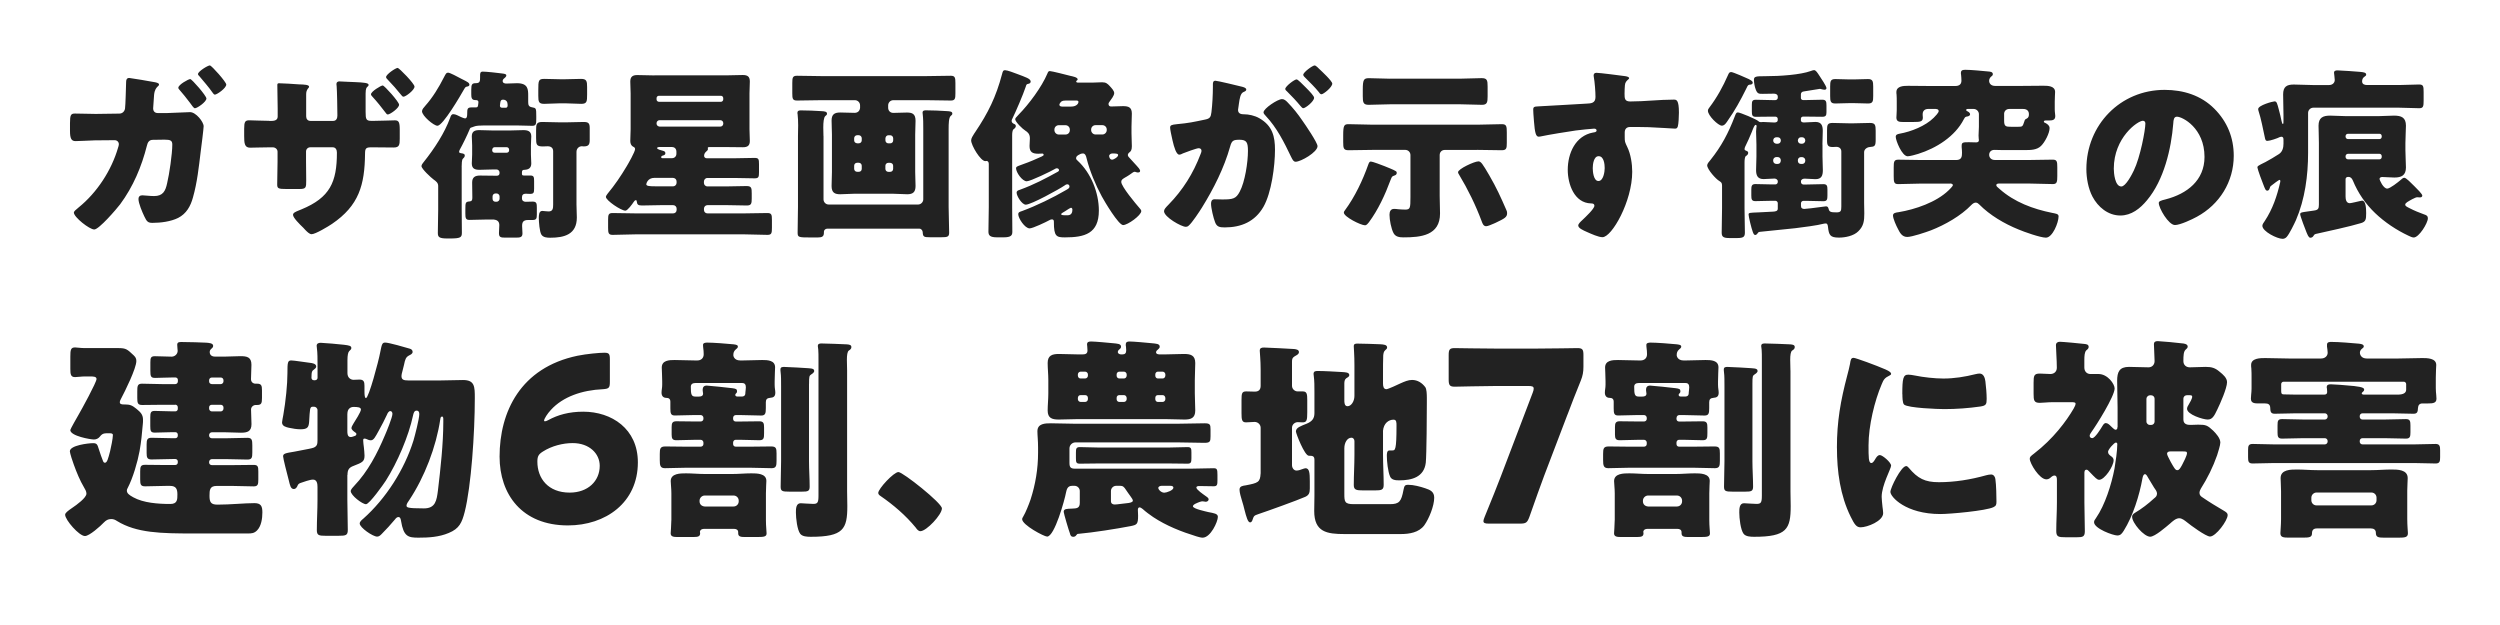 <?xml version="1.0" encoding="UTF-8"?><svg id="_レイヤー_1" xmlns="http://www.w3.org/2000/svg" viewBox="0 0 566.93 141.73"><defs><style>.cls-1{fill:#222;stroke-width:0px;}</style></defs><path class="cls-1" d="M39.71,91.79h-2.73c-1.56,0-3.17.05-4.73.05-1.02,0-1.12-.44-1.12-1.61v-1.46c0-1.22.05-1.76,1.07-1.76,1.61,0,3.22.1,4.78.1h2.73c.39,0,.63-.29.63-.63v-.34c0-.29-.24-.54-.54-.54h-.68c-1.41,0-2.83.1-3.95.1-.98,0-1.07-.39-1.07-1.61v-1.9c0-1.02.1-1.41,1.02-1.41,1.27,0,2.54.1,3.8.1.73,0,1.37-.59,1.37-1.32,0-.15-.1-.98-.1-1.37,0-.63.49-.63.98-.63,1.71,0,4.68.1,5.56.15.68.05,1.61.1,1.61.73,0,.34-.24.49-.49.73-.2.2-.29.39-.29.68,0,.54.34,1.02,1.22,1.02h2.19c1.17,0,2.39-.1,3.56-.1,1.46,0,2.49.2,2.49,1.95,0,1.07-.1,2.15-.1,3.27,0,.73.59,1.02.93,1.02h.44c.98,0,1.12.44,1.12,1.51v1.76c0,1.17-.15,1.56-1.12,1.56h-.29c-.54,0-1.07.44-1.07,1.02,0,1.07.1,2.19.1,3.32,0,1.66-.93,1.95-2.39,1.95-1.22,0-2.44-.1-3.66-.1h-2.93c-.34,0-.63.29-.63.63v.1c0,.39.29.63.63.63h3.27c1.61,0,3.22-.1,4.78-.1,1.02,0,1.12.49,1.12,1.71v1.61c0,1.17-.1,1.61-1.12,1.61-1.56,0-3.17-.1-4.78-.1h-3.27c-.34,0-.63.29-.63.63v.15c0,.34.29.58.63.58h4.68c1.61,0,3.17-.05,4.78-.05.98,0,1.07.39,1.07,1.51v1.8c0,1.12-.1,1.56-1.07,1.56-1.61,0-3.17-.1-4.78-.1h-3.61c-1.56,0-1.61.93-1.61,2.24,0,1.41.29,2,1.8,2,2.88,0,6.14-.34,8.39-.34,1.51,0,1.8.73,1.8,2.1s-.24,3.12-1.22,4.1c-.63.63-1.22.68-2.05.68h-12.34c-7.41,0-12.92-.1-17.36-2.83-.44-.29-.78-.44-1.32-.44-.73,0-1.17.29-1.66.78-.73.78-3.27,3.07-4.29,3.07-1.32,0-4.49-3.66-4.49-4.83,0-.39.54-.83,1.61-1.56,1.02-.68,3.22-2.29,3.22-3.22,0-.54-.29-.97-.54-1.41-.93-1.56-1.71-3.46-2.34-5.22-.2-.49-.88-2.58-.88-2.97,0-1.37,4.24-1.85,5.27-1.85.88,0,.98.34,1.27,1.27.34,1.07.68,2.05.98,2.78.1.24.2.39.44.39.49,0,.73-.93,1.17-2.63.2-.83.63-2.88.63-3.66,0-.39-.44-.39-.73-.39h-.83c-.73,0-1.07.34-1.37.73-.34.44-.83.68-1.37.68-.73,0-5.36-.78-5.36-2.15,0-.19,1.56-2.93,1.9-3.51.63-1.07,4.05-7.32,4.05-8.05,0-.59-.73-.59-1.56-.59h-1.12c-.73,0-1.71.15-2.19.15-.98,0-1.07-.63-1.07-1.9v-2.73c0-1.56.1-2.1,1.07-2.1.44,0,1.22.15,2.19.15h7.61c1.8,0,2.05.29,3.51,1.66.39.39.59.68.59,1.27,0,1.66-2.58,6.88-3.46,8.53-.15.29-.29.54-.29.83,0,.44.49.49.88.49h.24c1.27,0,1.71.24,2.68,1.02.88.73,1.46,1.27,1.46,2.44,0,.39,0,.73-.05,1.07-.19,2.15-.34,3.85-.73,6.05-.44,2.44-1.51,6.1-2.68,8.34-.1.2-.2.34-.2.63,0,.59.49.98,1.46,1.51,2.29,1.27,5.61,1.51,8.39,1.51,1.61,0,1.61-1.02,1.61-2.15,0-1.22-.29-1.95-1.66-1.95h-.93c-1.56,0-3.17.1-4.73.1-1.02,0-1.12-.44-1.12-1.61v-1.76c0-1.07.1-1.51,1.12-1.51,1.56,0,3.17.05,4.73.05h2.05c.39,0,.63-.24.63-.58v-.24c0-.29-.24-.54-.54-.54h-.63c-1.61,0-3.17.1-4.78.1-.98,0-1.12-.44-1.12-1.46v-1.95c0-1.07.15-1.51,1.12-1.51,1.61,0,3.17.1,4.78.1h.63c.29,0,.54-.24.54-.54v-.29c0-.29-.24-.54-.54-.54h-.68c-1.32,0-2.68.1-4,.1-.93,0-1.02-.39-1.02-1.51v-1.9c0-1.12.1-1.51,1.02-1.51,1.32,0,2.68.1,4,.1h.68c.29,0,.54-.24.54-.54v-.39c0-.34-.24-.59-.63-.59ZM50.05,91.79h-2c-.39,0-.63.24-.63.59v.29c0,.34.29.63.63.63h2c.34,0,.63-.29.63-.63v-.29c0-.34-.29-.59-.63-.59ZM48.05,87.11h2c.34,0,.63-.29.63-.63v-.24c0-.39-.29-.63-.63-.63h-2c-.34,0-.63.24-.63.63v.24c0,.39.24.59.63.63ZM78.77,93.84v3.9c0,.54,0,1.37.78,1.37.24,0,.63-.15.88-.24.2-.05.39-.2.39-.44,0-.2-.15-.29-.29-.39-.29-.19-.83-.59-.83-.98,0-.29.34-.78.49-1.07.34-.54,1.66-2.58,1.66-3.12s-.83-.59-1.66-.59c-.73,0-1.41.44-1.41,1.56ZM100.23,94.47c-.29,0-.34.29-.39.63-.93,6.24-3.56,13.07-7.02,18.29-.24.34-.63.88-.63,1.22,0,.44,0,.68,3.95.68,2.63,0,2.88-1.81,3.17-4.05.59-4.93,1.22-10.68,1.22-15.56v-.59c0-.2,0-.63-.29-.63ZM78.77,107.69v5.66c0,2.24.1,4.54.1,6.83,0,1.22-.44,1.32-2.1,1.32h-2.97c-1.46,0-1.95-.1-1.95-1.27,0-2.29.15-4.58.15-6.88v-2.93c0-.68-.1-1.66-1.02-1.66-.73,0-2.15.54-2.88.78-.39.15-.54.34-.68.73-.15.29-.39.63-.78.63-.73,0-.88-.88-1.12-1.85-.44-1.66-1.32-5.12-1.32-5.56,0-.63.49-.73,2.58-1.07.49-.1,1.07-.19,1.76-.34,1.22-.24,2.15-.39,2.63-.58.73-.34.83-.78.83-1.66v-6.83c0-.44-.39-.78-.78-.78h-.24c-.78,0-.68.49-.88,3.46-.1,1.22-.39,1.66-1.95,1.66-.83,0-1.76-.15-2.63-.34-.63-.15-1.56-.34-1.56-1.22,0-.29.2-1.17.29-1.71.54-3.07.93-6.93.93-9.41s.05-2.93.88-2.93c.63,0,3.32.44,4.24.54.49.05,1.41.19,1.41.83,0,.29-.29.54-.49.68-.39.29-.59.34-.59,1.85,0,.39.24.59.59.59h.2c.34,0,.59-.24.59-.54v-2.73c0-1.41,0-3.02-.15-4.05-.05-.29-.05-.34-.05-.49,0-.54.44-.68.93-.68.54,0,4.54.34,5.22.44,1.22.15,1.71.24,1.71.73,0,.29-.1.34-.49.73-.24.24-.39.93-.39,2.05v2.93c0,1.12.83,1.51,1.37,1.51.44,0,.88-.05,1.37-.05.98,0,1.12.54,1.12,1.41v1.22c0,.88.05,1.56.34,1.56.63,0,2.88-8.44,3.22-10.34.39-2,.49-2.24,1.17-2.24.78,0,4.54,1.07,5.51,1.37.39.1.68.34.68.73,0,.44-.44.63-.83.83-.73.39-.88.93-1.12,2.1-.1.44-.24,1.02-.39,1.56-.1.34-.19.73-.19.98,0,.83.44,1.02,1.61,1.02h7.02c1.76,0,3.56-.1,5.32-.1,2.68,0,2.68,1.51,2.68,4.1,0,7.95-.83,20.04-2.29,25.8-.63,2.44-1.22,3.8-3.61,4.78-2.19.93-4.54,1.07-6.88,1.07s-3.37-.24-3.95-3.8c-.05-.34-.15-.88-.59-.88-.34,0-.59.29-.78.54-.98,1.17-2,2.29-3.07,3.36-.29.29-.59.54-.98.54-.98,0-3.95-2.05-3.95-2.97,0-.44.49-.83.78-1.07,5.17-4.58,9.36-11.17,11.41-17.75.34-1.17,1.32-4.93,1.32-6,0-.44-.15-.78-.63-.78-.54,0-.68.63-.78,1.07-1.02,4.78-3.56,10.68-6.19,14.83-.54.83-3.71,5.32-4.49,5.32-.83,0-3.46-2-3.46-2.98,0-.34.54-.93.78-1.17,3.12-3.27,5.22-7.32,6.97-11.46.39-.88,1.71-4.1,1.71-4.88,0-.29-.15-.63-.49-.63s-.63.49-.73.78c-.59,1.22-1.17,2.44-1.85,3.61-.83,1.51-1.17,2.24-1.85,2.24-.34,0-.68-.15-.98-.29-.1-.05-.29-.1-.44-.1-.29,0-.29.2-.29.49,0,.15.1,1.27.15,1.46.05.63.15,1.27.15,1.9,0,1.32-.44,1.56-2.49,2.34-1.07.39-1.37.93-1.37,2.05ZM129.87,100.48c-2.18,0-4.73.62-6.76,1.92-.99.62-1.25,1.09-1.25,2.29,0,3.8,2.44,7.02,7.33,7.02,4.11,0,6.81-2.6,6.81-6.08,0-2.76-2.34-5.15-6.14-5.15ZM124.31,95.28c2.18-1.2,4.73-1.92,7.96-1.92,6.4,0,12.38,3.85,12.38,11.49,0,9.15-7.33,14.3-15.86,14.3-10.45,0-15.5-7.07-15.5-15.6,0-10.14,4.73-20.18,17.68-22.88,2.08-.42,4.94-.68,6.08-.68,1.04,0,1.25.26,1.25,1.46v5.15c0,1.35-.21,1.56-1.56,1.66-4.78.21-9.1,1.72-11.8,4.68-.78.83-1.56,2.03-1.56,2.44,0,.1.05.16.16.16.16,0,.42-.05.78-.26ZM166.25,94.76v.24c0,.34.24.59.59.59h1.02c1.41,0,2.88-.05,4.34-.05.98,0,1.07.49,1.07,1.41v1.27c0,1.12-.05,1.61-1.07,1.61-1.46,0-2.93-.1-4.34-.1h-1.02c-.34,0-.59.29-.59.63v.34c0,.34.24.59.59.59h3.46c1.51,0,3.02-.05,4.58-.05,1.12,0,1.22.44,1.22,1.61v1.66c0,1.12-.1,1.66-1.12,1.66-1.56,0-3.12-.1-4.68-.1h-14.88c-1.56,0-3.12.1-4.63.1-1.07,0-1.17-.63-1.17-1.85v-1.37c0-1.22.1-1.71,1.27-1.71,1.51,0,3.02.05,4.54.05h3.46c.34,0,.63-.24.63-.59v-.34c0-.34-.29-.63-.63-.63h-1.17c-1.41,0-2.88.1-4.34.1-.88,0-1.07-.39-1.07-1.27v-1.71c0-.88.15-1.32,1.07-1.32,1.46,0,2.93.05,4.34.05h1.17c.34,0,.63-.24.63-.59v-.24c0-.34-.29-.63-.63-.63h-1.46c-1.46,0-2.93.1-4.39.1-.93,0-1.02-.49-1.02-1.66v-1.46c0-.63-.34-.88-.93-.88-.68,0-1.07-.44-1.07-1.17,0-.63.15-1.07.15-1.8v-.78c0-1.17-.1-2.63-.1-3.12,0-1.66,1.71-1.71,2.93-1.71,1.56,0,3.12.1,4.73.1h.39c.83,0,1.46-.49,1.46-1.41,0-.63-.05-.98-.1-1.37-.05-.39-.05-.59-.05-.78,0-.44.63-.49.93-.49,1.32,0,4.58.24,6,.39.83.1.97.24.97.54,0,.24-.24.44-.49.63-.44.39-.54.78-.54,1.32,0,.1.15,1.17,1.56,1.17h.54c1.51,0,2.98-.1,4.44-.1,1.22,0,2.93.05,2.93,1.66,0,.59-.1,1.85-.1,3.17v.78c0,.83.15,1.22.15,1.8,0,.88-.44,1.12-1.22,1.17-.63.05-.93.34-.93.98v1.32c0,1.22-.1,1.71-1.07,1.71-1.46,0-2.93-.1-4.39-.1h-1.37c-.34,0-.59.29-.59.63ZM167.18,89.93h.93c.83,0,.93-.39.93-1.02,0-.15.1-.68.1-1.07,0-.59-.2-.98-.83-.98h-10.63c-.54,0-1.02.2-1.02.83,0,1.71.1,2.24,1.02,2.24h.83c.44,0,.93-.1.93-.68,0-.24-.1-.44-.1-.83,0-.63.29-.98.93-.98.49,0,5.02.49,5.8.59.83.1,1.07.24,1.07.68,0,.34-.15.44-.34.63-.05.05-.05.15-.05.24s.05.34.44.34ZM152.25,117.98v-6.1c0-1.12-.15-2.19-.15-2.78,0-1.76,2.19-1.76,3.46-1.76,1.41,0,2.83.15,4.29.15h6.24c1.41,0,2.83-.15,4.29-.15,1.22,0,3.41,0,3.41,1.71,0,.54-.1,1.46-.1,2.83v6.1c0,1.41.15,2.44.15,2.97,0,.73-.54.83-2.05.83h-2.83c-.88,0-1.56-.05-1.56-.83v-.24c0-.59-.44-.78-.98-.78h-6.68c-.83,0-1.02.44-1.02.68,0,.1.05.2.05.29,0,.68-.34.88-1.46.88h-3.66c-.83,0-1.56-.05-1.56-.83,0-.1.15-2.05.15-2.97ZM159.81,114.86h6.54c.68,0,1.17-.54,1.17-1.17v-.15c0-.63-.49-1.17-1.17-1.17h-6.54c-.63,0-1.17.54-1.17,1.17v.15c0,.68.49,1.12,1.17,1.17ZM183.46,87.06v17.51c0,1.95.15,3.9.15,5.8,0,1.02-.44,1.12-1.71,1.12h-2.97c-1.51,0-1.9-.1-1.9-1.12,0-1.9.1-3.85.1-5.8v-16.97c0-1.22,0-2.44-.1-3.12-.05-.34-.05-.59-.05-.68,0-.59.44-.59.88-.59.78,0,4.83.24,5.46.29,1.12.05,1.32.29,1.32.63s-.44.63-.68.78c-.44.29-.49.44-.49,2.15ZM192.1,83.98v27.46c0,1.12.05,2.19.05,3.32,0,5.22-.88,6.97-8.29,6.97-.83,0-1.9-.05-2.39-.68-.68-.88-.98-3.51-.98-4.83,0-.78,0-2.1,1.07-2.1.49,0,1.9.15,2.83.15.98,0,1.22-.24,1.22-1.85v-30.72c0-1.07,0-1.8-.05-2.39-.05-.44-.1-.73-.1-.83,0-.59.49-.59.88-.59.98,0,4.73.15,5.71.2.63.05,1.02.15,1.02.63,0,.39-.29.59-.58.78-.34.24-.44,1.07-.44,2.1,0,.63.05,1.41.05,2.39ZM203.75,107.05c.98,0,9.85,7.02,9.85,8.24,0,1.41-3.51,5.17-4.88,5.17-.49,0-.83-.49-1.07-.83-2.29-2.78-5.02-5.12-8-7.17-.24-.15-.49-.39-.49-.68,0-.93,3.51-4.73,4.58-4.73ZM249.21,101.49h15.75c1.46,0,2.88-.1,4.34-.1.83,0,.88.34.88,1.22v1.32c0,.88-.1,1.22-.88,1.22-1.46,0-2.88-.05-4.34-.05h-15.75c-1.46,0-2.88.05-4.34.05-.83,0-.88-.34-.88-1.27v-1.22c0-.88.05-1.27.88-1.27,1.42,0,2.88.1,4.34.1ZM264.27,90.52v-.29c-.05-.39-.29-.63-.63-.63h-1.07c-.34,0-.58.24-.58.63v.29c0,.34.24.63.58.63h1.07c.34,0,.63-.29.63-.63ZM264.27,85.2v-.29c0-.34-.29-.63-.63-.63h-1.07c-.34,0-.58.29-.58.63v.29c0,.34.24.63.58.63h1.07c.34,0,.59-.24.63-.63ZM255.5,90.52v-.29c-.05-.39-.29-.63-.63-.63h-1.02c-.39,0-.63.24-.63.63v.29c0,.34.24.63.63.63h1.02c.34,0,.63-.29.63-.63ZM255.5,85.2v-.29c0-.34-.29-.63-.63-.63h-1.02c-.39,0-.63.29-.63.63v.29c0,.34.24.63.63.63h1.02c.34,0,.59-.24.63-.63ZM244.43,84.91v.29c.05.39.24.63.63.63h1.02c.34,0,.63-.29.63-.63v-.29c0-.34-.29-.63-.63-.63h-1.02c-.34,0-.63.29-.63.63ZM244.43,90.23v.29c0,.34.29.63.63.63h1.02c.34,0,.63-.29.63-.63v-.29c0-.39-.29-.63-.63-.63h-1.02c-.39,0-.59.24-.63.63ZM263.06,80.37h1.07c1.46,0,2.88-.1,4.34-.1s2.58.24,2.58,2.05c0,1.22-.1,2.54-.1,3.9v2.97c0,1.37.1,2.68.1,3.9,0,1.71-.97,2.05-2.44,2.05s-3.02-.1-4.49-.1h-19.56c-1.46,0-2.93.1-4.44.1s-2.54-.29-2.54-2.05c0-1.22.15-2.54.15-3.9v-2.97c0-1.37-.15-2.68-.15-3.9,0-1.71,1.02-2.05,2.54-2.05s2.98.1,4.44.1h.83c.68,0,1.22-.1,1.22-.88,0-.24-.05-.63-.05-.88,0-.15-.05-.34-.05-.49,0-.59.39-.68.93-.68.78,0,4.05.29,4.97.39.93.1,1.81.1,1.81.78,0,.29-.15.44-.34.59-.2.15-.39.34-.39.63,0,.39.44.54.78.54h.24c.63,0,.88-.29.88-.93,0-.24-.05-.59-.05-.83-.05-.15-.05-.29-.05-.44,0-.63.34-.73.88-.73.83,0,4.1.29,5.02.39.93.1,1.8.1,1.8.78,0,.29-.15.39-.34.59-.2.15-.49.39-.49.68,0,.44.54.49.88.49ZM253.98,110.17h-.88c-.63,0-1.17.54-1.17,1.17v2.29c0,.54.34.78.88.78.49,0,2.39-.29,3.07-.34.29-.05,1.02-.15,1.02-.54,0-.24-.24-.58-.63-1.12-.24-.34-.58-.78-.93-1.32-.44-.68-.68-.93-1.37-.93ZM265.4,110.17h-2c-.29,0-.73.15-.73.49s.63,1.07,1.37,1.07c.49,0,2.05-.54,2.05-1.12,0-.39-.39-.44-.68-.44ZM272.03,113.83c-.49.2-1.51.54-1.51.98,0,.58,2.93,1.17,3.51,1.32,1.22.24,2.15.34,2.15,1.07,0,1.12-1.66,4.73-3.46,4.73-.44,0-.98-.19-1.37-.29-3.46-1.07-6.83-2.39-9.85-4.39-.78-.54-1.66-1.17-2.34-1.8-.2-.15-.49-.39-.73-.39-.34,0-.39.34-.39.58,0,.15.05.78.05,1.32,0,1.95-.29,2.05-1.66,2.34-3.27.63-8.54,1.46-11.8,1.75-.34,0-.34.05-.54.29-.15.24-.39.39-.68.39-.54,0-.68-.34-.78-.78-.24-.58-1.41-4.54-1.41-4.88,0-.73.78-.68,1.85-.73,1.07-.05,1.8-.05,1.8-1.32v-2.68c0-.63-.54-1.17-1.17-1.17h-.58c-1.07,0-1.22.88-1.37,1.51-.29,1.61-2.59,10-4.29,10-.68,0-5.66-2.63-5.66-3.95,0-.19.15-.44.24-.58.58-.98,1.27-2.73,1.66-3.85,1.12-3.46,1.71-6.97,1.71-10.63v-1.17c0-1.66-.15-2.73-.15-3.71,0-1.76,1.76-1.8,3.07-1.8,1.8,0,3.61.1,5.41.1h23.31c2.05,0,4.1-.1,6.1-.1,1.27,0,1.37.29,1.37,1.41v1.51c0,1.22-.1,1.51-1.41,1.51-2,0-4-.1-6.05-.1h-23.16c-.73,0-1.37.59-1.37,1.37v3.27c0,.98.24,1.32,1.27,1.32h26.29c1.71,0,3.41-.1,5.12-.1.78,0,.88.24.88,1.51v1.22c0,.97-.05,1.36-.83,1.36-1.07,0-2.1-.05-3.12-.05h-.15c-.34,0-.68.05-.68.34,0,.49,1.61,1.56,2,1.85.29.19.78.49.78.83,0,.29-.29.54-.63.54-.1,0-.2,0-.34-.05-.15,0-.34-.05-.49-.05-.2,0-.39.1-.58.15ZM285.88,107.39v-10.39c0-.73-.63-1.32-1.37-1.32-.59,0-1.32.1-1.95.1-.93,0-1.02-.59-1.02-2.1v-2.97c0-1.51.1-1.95,1.07-1.95.68,0,1.32.05,1.95.05.88,0,1.32-.44,1.32-1.32v-3.61c0-2.39-.2-3.76-.2-4.34,0-.63.39-.73.98-.73.63,0,6.14.29,6.83.34.44.05,1.07.15,1.07.68,0,.49-.39.63-.98.98-.54.34-.59.63-.59,1.27v5.41c0,.73.63,1.27,1.27,1.27h1.17c.93,0,1.02.59,1.02,1.95v2.78c0,1.8-.1,2.29-1.07,2.29-.39,0-.73-.05-1.07-.05-.68,0-1.32.54-1.32,1.27v8.49c0,.58.39,1.22,1.02,1.22.44,0,.98-.19,1.36-.34.2-.05.49-.19.68-.19.88,0,.98,1.07.98,2.97v1.61c0,1.02-.2,1.51-1.02,1.9-1.76.78-8.53,3.22-10.58,3.9-1.17.39-1.07.44-1.46,1.51-.1.19-.2.39-.49.39-.49,0-.83-1.17-1.27-2.88-.15-.63-.34-1.36-.58-2.1-.2-.63-.54-1.8-.54-2.44,0-.83.78-.88,1.41-.98,2.78-.54,3.27-.68,3.37-2.68ZM313.63,97.79v5.32c0,2.24.15,4.54.15,6.83,0,1.17-.49,1.27-2,1.27h-2.63c-1.56,0-2.15-.1-2.15-1.22,0-2.29.15-4.58.15-6.88v-3.07c0-.39-.24-.78-.68-.78-.98,0-1.61,1.17-1.61,2.39v10.29c0,1.85.05,2.39,2.15,2.39h8.19c2.15,0,2.58-.63,3.07-3.22.2-.83.2-1.17,1.07-1.17,1.22,0,2.68.39,3.85.78,1.22.39,2.05.83,2.05,2.15,0,1.85-1.17,4.73-2.24,6.24-1.22,1.66-3.41,2-5.36,2h-12.73c-4,0-6.88-.44-6.88-5.22,0-1.17.05-2.34.05-3.51v-8.1c0-.88-.44-.93-1.27-.93-.97,0-2.93-5.07-2.93-5.51,0-.88,1.12-1.22,2.44-1.76,1.17-.49,1.76-1.12,1.76-2.39v-4.73c0-1.27,0-2.68-.15-3.71-.05-.24-.05-.29-.05-.44,0-.63.44-.68.93-.68,1.51,0,4,.15,5.56.24.68.05,1.61.05,1.61.68,0,.39-.39.54-.68.73-.34.24-.44.68-.44,1.17v3.76c0,.54,0,1.41.73,1.41.83,0,1.56-1.12,1.56-2.34v-6.93c0-2.39-.15-3.85-.15-4.34,0-.59.44-.59.88-.59,1.61,0,3.56.1,5.17.15.73.05,1.51.1,1.51.73,0,.29-.2.39-.44.63-.34.29-.39.73-.44,1.17-.05.63-.05,3.32-.05,4.15v2.19c0,.63.1,1.32.78,1.32.34,0,2.68-1.07,3.17-1.32.88-.39,1.76-.78,2.63-.78,1.27,0,2.29.68,3.02,1.66.29.44.34,1.51.34,2.44v1.02c0,2.44-.05,11.75-.24,13.65-.39,3.27-3.17,4-6,4-.78,0-1.76-.05-2.1-.88-.49-1.12-.73-3.41-.73-4.68,0-.44,0-1.22.58-1.22h.63c.68,0,.98,0,.98-5.61,0-.78,0-1.37-.68-1.37-1.07,0-2.24.78-2.39,2.58ZM355.46,94.01l-5.29,13.88c-.92,2.48-1.78,4.86-3.35,9.34-.49,1.3-.76,1.51-2.16,1.51h-7.02c-.86,0-1.24-.11-1.24-.59,0-.22.11-.49.27-.92,1.78-4.32,2.75-6.8,3.67-9.18l7.24-19.01c.16-.38.22-.7.22-.92,0-.49-.38-.59-1.24-.59h-7.24c-2.86,0-8.75.16-9.45.16-1.13,0-1.35-.38-1.35-1.62v-5.56c0-1.24.22-1.57,1.35-1.57.38,0,6.59.11,9.45.11h8.96c2.86,0,9.07-.11,9.45-.11,1.13,0,1.35.32,1.35,1.57v2.65c0,1.19-.16,2.05-.59,3.13-1.13,2.75-2.21,5.56-3.02,7.72ZM380.18,94.76v.24c0,.34.24.59.58.59h1.02c1.41,0,2.88-.05,4.34-.05.98,0,1.07.49,1.07,1.41v1.27c0,1.12-.05,1.61-1.07,1.61-1.46,0-2.93-.1-4.34-.1h-1.02c-.34,0-.58.29-.58.63v.34c0,.34.24.59.58.59h3.46c1.51,0,3.02-.05,4.58-.05,1.12,0,1.22.44,1.22,1.61v1.66c0,1.12-.1,1.66-1.12,1.66-1.56,0-3.12-.1-4.68-.1h-14.88c-1.56,0-3.12.1-4.63.1-1.07,0-1.17-.63-1.17-1.85v-1.37c0-1.22.1-1.71,1.27-1.71,1.51,0,3.02.05,4.54.05h3.46c.34,0,.63-.24.63-.59v-.34c0-.34-.29-.63-.63-.63h-1.17c-1.41,0-2.88.1-4.34.1-.88,0-1.07-.39-1.07-1.27v-1.71c0-.88.15-1.32,1.07-1.32,1.46,0,2.93.05,4.34.05h1.17c.34,0,.63-.24.63-.59v-.24c0-.34-.29-.63-.63-.63h-1.46c-1.46,0-2.93.1-4.39.1-.93,0-1.02-.49-1.02-1.66v-1.46c0-.63-.34-.88-.93-.88-.68,0-1.07-.44-1.07-1.17,0-.63.15-1.07.15-1.8v-.78c0-1.17-.1-2.63-.1-3.12,0-1.66,1.71-1.71,2.93-1.71,1.56,0,3.12.1,4.73.1h.39c.83,0,1.46-.49,1.46-1.41,0-.63-.05-.98-.1-1.37-.05-.39-.05-.59-.05-.78,0-.44.63-.49.93-.49,1.32,0,4.58.24,6,.39.83.1.98.24.98.54,0,.24-.24.44-.49.63-.44.39-.54.78-.54,1.32,0,.1.15,1.17,1.56,1.17h.54c1.51,0,2.97-.1,4.44-.1,1.22,0,2.93.05,2.93,1.66,0,.59-.1,1.85-.1,3.17v.78c0,.83.15,1.22.15,1.8,0,.88-.44,1.12-1.22,1.17-.63.05-.93.34-.93.98v1.32c0,1.22-.1,1.71-1.07,1.71-1.46,0-2.93-.1-4.39-.1h-1.36c-.34,0-.58.29-.58.63ZM381.11,89.93h.93c.83,0,.93-.39.93-1.02,0-.15.1-.68.1-1.07,0-.59-.2-.98-.83-.98h-10.63c-.54,0-1.02.2-1.02.83,0,1.71.1,2.24,1.02,2.24h.83c.44,0,.93-.1.93-.68,0-.24-.1-.44-.1-.83,0-.63.29-.98.93-.98.49,0,5.02.49,5.8.59.83.1,1.07.24,1.07.68,0,.34-.15.44-.34.63-.05.05-.05.15-.05.24s.05.34.44.34ZM366.18,117.98v-6.1c0-1.12-.15-2.19-.15-2.78,0-1.76,2.19-1.76,3.46-1.76,1.41,0,2.83.15,4.29.15h6.24c1.41,0,2.83-.15,4.29-.15,1.22,0,3.41,0,3.41,1.71,0,.54-.1,1.46-.1,2.83v6.1c0,1.41.15,2.44.15,2.97,0,.73-.54.83-2.05.83h-2.83c-.88,0-1.56-.05-1.56-.83v-.24c0-.59-.44-.78-.98-.78h-6.68c-.83,0-1.02.44-1.02.68,0,.1.05.2.05.29,0,.68-.34.88-1.46.88h-3.66c-.83,0-1.56-.05-1.56-.83,0-.1.15-2.05.15-2.97ZM373.74,114.86h6.54c.68,0,1.17-.54,1.17-1.17v-.15c0-.63-.49-1.17-1.17-1.17h-6.54c-.63,0-1.17.54-1.17,1.17v.15c0,.68.49,1.12,1.17,1.17ZM397.4,87.06v17.51c0,1.95.15,3.9.15,5.8,0,1.02-.44,1.12-1.71,1.12h-2.98c-1.51,0-1.9-.1-1.9-1.12,0-1.9.1-3.85.1-5.8v-16.97c0-1.22,0-2.44-.1-3.12-.05-.34-.05-.59-.05-.68,0-.59.44-.59.88-.59.78,0,4.83.24,5.46.29,1.12.05,1.32.29,1.32.63s-.44.63-.68.78c-.44.29-.49.44-.49,2.15ZM406.03,83.98v27.46c0,1.12.05,2.19.05,3.32,0,5.22-.88,6.97-8.29,6.97-.83,0-1.9-.05-2.39-.68-.68-.88-.98-3.51-.98-4.83,0-.78,0-2.1,1.07-2.1.49,0,1.9.15,2.83.15.98,0,1.22-.24,1.22-1.85v-30.72c0-1.07,0-1.8-.05-2.39-.05-.44-.1-.73-.1-.83,0-.59.49-.59.88-.59.98,0,4.73.15,5.71.2.63.05,1.02.15,1.02.63,0,.39-.29.59-.59.78-.34.24-.44,1.07-.44,2.1,0,.63.05,1.41.05,2.39ZM416.56,101.54c0-6,.83-10.63,2.34-16.39.24-.93.49-1.85.63-2.63.15-.93.2-1.37.83-1.37.44,0,5.12,1.71,7.22,2.63.98.44,1.27.73,1.27.98,0,.2-.15.29-.34.39-1.12.54-1.37.93-1.8,2-1.61,3.76-2.98,9.41-2.98,13.85,0,2.68,0,4,.63,4,.34,0,.58-.39.83-.78.29-.49.59-1.02,1.12-1.02.59,0,2.54,1.66,2.54,2.39,0,.68-2.14,4.44-2.14,7.07,0,.34.1,1.56.19,2.29.05.29.15,1.12.15,1.41,0,1.81-3.61,3.22-5.12,3.22-.93,0-1.37-.63-2.24-2.39-2.39-4.83-3.12-10.29-3.12-15.65ZM431.39,89.4c0-3.61.19-4.44,1.37-4.44.29,0,1.07.1,1.51.2,1.85.39,4.54.68,6.44.68,2.44,0,4.88-.39,7.22-.98.44-.1.68-.15.98-.15.93,0,1.22,1.02,1.32,1.76.15,1.22.29,2.78.29,4s-.15,1.51-1.41,1.71c-2.73.39-5.46.59-8.19.59-1.46,0-8.19-.24-9.12-1.02-.39-.34-.39-1.8-.39-2.34ZM432.27,105.69c.24,0,.44.24.58.39,2.05,2.44,3.66,3.27,6.83,3.27,3.61,0,7.22-.59,10.68-1.56.34-.1.83-.19,1.17-.19.63,0,.93.63.97,1.07.2,1.32.24,4.1.24,5.07,0,.63-.05.98-.68,1.27-1.71.83-9.85,1.56-12.05,1.56-7.85,0-11.32-3.9-11.32-5.02,0-.93,2.44-5.85,3.56-5.85ZM495.13,102.37h-2.97c-.34,0-.73.1-.73.54,0,.15.1.39.24.68.34.73.88,1.71,1.07,2,.44.68.58,1.03,1.02,1.03s.68-.49,1.07-1.17c.29-.54,1.12-2.15,1.12-2.68,0-.39-.24-.39-.83-.39ZM488.6,95.59v-5.17c0-.44-.34-.78-.78-.78h-.29c-.39,0-.78.39-.78.78v5.17c0,.44.39.78.78.78h.29c.44,0,.78-.34.78-.78ZM480.21,96.86v-4.39c0-2.05-.1-4.1-.1-6.1s.49-3.17,2.68-3.17c1.46,0,2.98.1,4.44.1.83,0,1.37-.63,1.37-1.41,0-1.02-.15-2.97-.15-3.8,0-.59.34-.73.88-.73s4.83.39,5.85.54c.63.1.93.34.93.68s-.24.49-.49.73c-.44.44-.49,1.27-.49,2.58,0,.88.63,1.41,1.46,1.41,1.22,0,2.39-.1,3.61-.1,1.36,0,2.15.24,3.17,1.12.73.59,1.66,1.37,1.66,2.34,0,1.37-1.56,4.88-2.2,6.19-.73,1.56-1.17,2.29-2.19,2.29s-4.68-1.12-4.68-2.44c0-.34.2-.68.39-.98.24-.39.78-1.32.78-1.76,0-.34-.29-.34-.78-.34h-.34c-.59,0-.88.39-.88.78v4.73c0,1.12.98,1.22,1.51,1.22h.29c.54,0,1.02-.05,1.56-.05,1.76,0,2.1.15,3.41,1.37.63.63,1.61,1.71,1.61,2.68,0,.63-.54,2.24-.73,2.88-.93,2.68-2.2,5.22-3.71,7.61-.15.24-.29.63-.29.93,0,.49.29.78.68,1.02,1.56,1.07,3.17,2.05,4.83,3.02.59.34.88.59.88.98,0,1.27-2.68,4.88-4,4.88-.93,0-4.44-2.58-5.27-3.27-.44-.34-1.07-.88-1.71-.88-.78,0-1.56.73-2.1,1.22-.88.73-3.41,2.97-4.49,2.97-1.41,0-4.1-3.12-4.1-4.53,0-.39.24-.63.63-.88,1.56-.93,3.02-2.05,4.34-3.27.39-.29.68-.58.68-1.12,0-.44-.39-.97-.68-1.36-.39-.63-.93-1.51-1.32-2.19-.15-.24-.39-.83-.73-.83s-.49.49-.58.98c-.68,3.8-2.15,8.53-4.24,11.85-.39.58-.68,1.07-1.46,1.07-.93,0-5.27-1.56-5.27-3.02,0-.34.2-.59.44-.93,2.05-2.97,3.51-7.61,4.2-11.22.24-1.46.63-4.05.63-5.51,0-.24-.05-.39-.34-.39-.34,0-1.76,1.56-1.76,2.1,0,.49.34.73.73,1.02.29.19.54.49.54.88,0,1.37-2.05,4.44-3.27,4.44-.49,0-.83-.39-2.24-1.85-.24-.24-.39-.44-.63-.44-.49,0-.49.49-.49.83v6.58c0,2.15.1,4.34.1,6.54,0,1.27-.49,1.37-1.8,1.37h-2.58c-1.61,0-2.1-.1-2.1-1.42,0-2.15.15-4.34.15-6.49v-5.02c0-.44,0-1.07-.59-1.07-.34,0-.78.39-.98.58-.24.19-.54.29-.83.29-1.56,0-3.76-3.61-3.76-4.68,0-.44.29-.63.98-1.17,4.34-3.32,7.36-7.41,8.97-10.19.29-.49.44-.88.44-1.12,0-.34-.44-.34-1.07-.34h-4.1c-1.22,0-2.19.15-2.93.15-1.32,0-1.42-.54-1.42-2.05v-2.54c0-1.56.1-2.05,1.42-2.05.78,0,1.56.1,2.39.1s1.46-.54,1.46-1.41c0-1.85-.2-4.15-.2-5.12,0-.54.39-.78.88-.78.63,0,4.78.39,5.56.49.44.05.98.1.98.68,0,.34-.24.54-.54.78-.39.39-.44,1.27-.44,2.24v1.66c0,.93.63,1.46,1.36,1.46h1.85c2.1,0,3.66,2.29,3.66,3.27,0,1.76-4.1,8.29-5.27,9.9-.15.24-.39.54-.39.83,0,.34.24.54.59.54.63,0,1.95-2.15,2.29-2.73.19-.29.39-.68.78-.68.44,0,.83.39,1.12.68.2.2.83.83,1.07.83.39,0,.44-.29.44-.59ZM510.59,88.03v-2.39c0-.68,0-1.41-.05-2.1-.05-.24-.05-.54-.05-.78,0-1.56,2.1-1.56,3.17-1.56,1.8,0,3.61.1,5.41.1h7.27c.93,0,1.51-.59,1.51-1.32,0-.2-.1-1.17-.15-1.37v-.44c0-.63.58-.63,1.02-.63,1.66,0,4.49.24,6.15.39.39.05,1.17.1,1.17.63,0,.24-.24.39-.49.59-.24.24-.39.49-.39.83,0,.54.39,1.32,1.56,1.32h7.17c1.8,0,3.61-.1,5.41-.1,1.07,0,3.17,0,3.17,1.56,0,.34-.1,1.56-.1,2.88v2.39c0,.54.05,1.07.1,1.56,0,.24.05.59.05.83,0,.98-.78,1.07-1.9,1.07h-1.27c-.68,0-.97.39-1.02,1.02-.05.83-.1,1.32-1.02,1.32-1.61,0-3.22-.1-4.83-.1h-6.73c-.39,0-.63.29-.63.63v.15c0,.34.24.63.63.63h5.02c1.61,0,3.22-.1,4.83-.1.93,0,1.02.49,1.02,1.46v1.56c0,.93-.1,1.41-1.02,1.41-1.61,0-3.22-.1-4.83-.1h-5.02c-.39,0-.63.29-.63.63v.15c0,.34.24.63.63.63h11.75c1.61,0,3.22-.1,4.83-.1.93,0,1.02.54,1.02,1.46v1.56c0,.93-.1,1.41-1.02,1.41-1.61,0-3.22-.1-4.83-.1h-31.85c-1.61,0-3.22.1-4.83.1-.93,0-1.02-.49-1.02-1.41v-1.61c0-.98.1-1.41,1.07-1.41,1.61,0,3.22.1,4.78.1h11.56c.34,0,.63-.29.63-.63v-.15c0-.34-.29-.63-.63-.63h-4.88c-1.61,0-3.22.1-4.83.1-.93,0-1.02-.49-1.02-1.41v-1.61c0-1.02.1-1.41,1.07-1.41,1.61,0,3.22.1,4.78.1h4.88c.34,0,.63-.29.63-.63v-.15c0-.34-.29-.63-.63-.63h-6.49c-1.61,0-3.22.1-4.88.1-.98,0-.98-.59-1.02-1.41-.05-.73-.49-.93-1.17-.93h-1.36c-.93,0-1.85,0-1.85-1.07,0-.24.05-.59.05-.83.05-.49.1-1.02.1-1.56ZM536.19,89.49h7.51q1.95,0,1.95-1.12v-1.27c0-.29-.24-.54-.54-.54h-27.26c-.29,0-.54.24-.54.54v1.51c0,.54.05.83.59.83h.19c.88,0,1.76.05,2.63.05h6.34c.44,0,.68-.2.68-.59l-.05-.78c-.05-.1-.05-.24-.05-.34,0-.59.54-.63.97-.63.59,0,3.32.2,5.22.39,2.15.24,2.29.54,2.29.83,0,.24-.15.39-.34.54-.1.1-.2.15-.2.29,0,.29.39.29.59.29ZM537.66,119.83h-12.24c-.73,0-1.12.34-1.12,1.07,0,.93-.54,1.02-2.1,1.02h-3.17c-1.27,0-1.9-.1-1.9-1.02,0-.29.15-1.95.15-3.22v-6.24c0-1.17-.1-2.1-.1-3.02,0-1.95,2.29-1.95,3.71-1.95,1.51,0,3.02.15,4.58.15h12.24c1.51,0,3.07-.15,4.58-.15,1.41,0,3.71,0,3.71,1.95,0,.78-.1,1.76-.1,2.83v6.44c0,1.56.15,2.83.15,3.22,0,.93-.63,1.02-2.15,1.02h-3.17c-1.41,0-1.95-.1-1.95-1.12,0-.68-.49-.98-1.12-.98ZM524.15,112.86v.58c0,.63.49,1.17,1.17,1.17h12.44c.68,0,1.17-.54,1.17-1.17v-.58c0-.63-.49-1.17-1.17-1.17h-12.44c-.63,0-1.17.54-1.17,1.17Z"/><path class="cls-1" d="M43.14,17.93c.37,0,3.67,3.79,3.67,4.41,0,.75-2.08,2.21-2.62,2.21-.25,0-.71-.67-1.12-1.25-.75-1-1.62-2.08-2.46-3.04-.12-.12-.17-.21-.17-.37,0-.67,2.29-1.96,2.71-1.96ZM47.6,14.84c.37,0,3.71,3.75,3.71,4.33,0,.83-2.12,2.29-2.58,2.29-.21,0-.37-.25-.5-.42-.92-1.33-2.04-2.58-3.08-3.83-.12-.12-.25-.21-.25-.42,0-.58,2.21-1.96,2.71-1.96ZM21.4,25.84l5.66-.08c.67,0,1.17-.46,1.29-1.12.12-.75.21-4.96.25-6,0-.54.12-.96.71-.96.25,0,5.21.83,5.79.96.21.04.96.17.96.5,0,.21-.12.33-.29.46-.29.29-.71.71-.83,1.92-.04.33-.21,2.79-.21,3.04,0,.67.37,1.08,1.08,1.08h2.04c1.25-.04,5.16-.21,5.25-.21,1.33,0,3.08,2.21,3.08,3.21,0,.46-.54,4.87-.67,5.75-.42,3.46-.79,7-1.75,10.37-.54,2-1.5,3.71-3.37,4.66-1.67.83-3.96,1.12-5.83,1.12-1.04,0-1.29-.33-1.83-1.46-.46-.96-1.33-2.96-1.33-3.96,0-.5.29-.83.87-.83.5,0,1.67.17,2.67.17,2,0,2.58-1.12,2.96-2.92.5-2.08,1.17-6.66,1.17-8.75,0-.92-.42-1.12-1.75-1.12l-2.67.04c-.83,0-1.17.58-1.33,1.29-1.21,4.79-3.12,9.33-6.08,13.33-.79,1.04-4.79,5.71-5.87,5.71s-4.62-2.79-4.62-3.83c0-.29.42-.62,1.08-1.17,4.17-3.37,7.46-8.41,8.95-13.58.08-.21.17-.54.17-.75,0-.54-.42-.92-.96-.92l-4.5.04c-1.17.04-3.71.17-4.37.17-.92,0-1.25-.58-1.25-2.29v-1.79c0-1.87.21-2.17,1.12-2.17,1.46,0,2.96.08,4.41.08ZM86.79,19.38c.37,0,3.71,3.71,3.71,4.37,0,.79-2.08,2.21-2.54,2.21-.21,0-.37-.17-.46-.33-1.12-1.46-1.87-2.42-3.12-3.79-.12-.12-.25-.29-.25-.46,0-.62,2.25-2,2.67-2ZM90.17,15.39c.33,0,3.83,3.58,3.83,4.25,0,.79-2,2.29-2.5,2.29-.21,0-.37-.21-.5-.37-.96-1.21-2.04-2.42-3.08-3.5-.17-.17-.37-.37-.37-.58,0-.62,2.17-2.08,2.62-2.08ZM61.05,27.42h.5c.42,0,1.42-.04,1.42-.96v-1.79c0-1.79-.08-3.58-.08-5.37,0-.25.04-.42.37-.42.83,0,3.46.17,4.5.25,1.29.04,2.33.08,2.33.54,0,.12-.17.37-.29.46-.29.42-.37.79-.37,1.29v4.96c0,.58.33,1.04.96,1.04h5.16c.71,0,.96-.58.96-1.21,0-1.17-.08-5.79-.17-6.71-.04-.17-.04-.33-.04-.5,0-.33.29-.54.62-.54.54,0,3,.17,3.79.17,1.67.08,2.87.17,2.87.58,0,.25-.08.33-.21.42-.21.17-.46.37-.46,1.58v4.16c0,1.67.12,2.04,1.33,2.04h.46c1.08,0,4.41-.12,4.83-.12.87,0,1.12.37,1.12,2.08v2.08c0,1.37-.08,2-1.37,2-1.5,0-3.04-.04-4.58-.04h-.46c-1.21,0-1.46.17-1.46,1.46-.08,7.08-1.37,11.75-7.5,15.91-.79.54-3.75,2.33-4.62,2.33-.5,0-1.08-.62-1.42-.96-.12-.12-.29-.29-.46-.5-.87-.83-2.33-2.29-2.33-2.92,0-.46.5-.67,1.29-1l.62-.25c6.46-2.67,8.04-6.16,8.04-12.87,0-.62-.25-1.21-.96-1.21h-5.08c-.54,0-.96.42-.96.96v2.21c0,1.42.04,2.83.04,4.29,0,1.67,0,2-1.54,2h-2.92c-1.87,0-2.12-.12-2.12-1.04,0-1.71.08-3.46.08-5.16v-2.25c0-.58-.5-1-1.08-1h-.83c-1.62,0-3.25.08-4.33.08-1.25,0-1.33-1.04-1.33-2.62v-1.67c0-1.58.21-1.92,1.17-1.92.83,0,2.92.12,4.5.12ZM104.7,37.84v9.66c0,1.75.04,3.54.04,5.29,0,1.04-.29,1.29-2.71,1.29h-.62c-1.83,0-2.12-.33-2.12-1.25,0-1.79.08-3.54.08-5.33v-5.33c0-.71-.5-1.08-1.04-1.46-.58-.42-2.75-2.42-2.75-3.04,0-.29.29-.67.46-.87,2.5-3.12,4.79-6.66,6.04-10.08.17-.5.29-.83.75-.83.21,0,.62.12.79.21.33.17,1.5.75,1.83.75.46,0,.5-.58.5-1.12,0-.96.04-1.37.92-1.37h.79c.54,0,.67,0,.75-.46.08-.5.08-.71.08-.75,0-.33-.17-.46-.75-.46-.79,0-.87-.58-.87-1.33v-1c0-1.25.17-1.5,1.08-1.5s.92-.54.92-1.29v-.37c0-.54,0-.96.62-.96.75,0,3.5.29,4.37.42.58.08.96.12.96.46,0,.25-.29.5-.5.67-.17.12-.33.33-.33.58,0,.46.46.58.83.58.79,0,1.62-.08,2.42-.08,2.5,0,2.54,1.37,2.54,2.83v1.42c0,.71.12,1.08.87,1.21.92.17.96.17.96,2.04v.54c0,1.21-.04,1.62-.92,1.62-1.12,0-2.25-.08-3.37-.08h-7.62c-.79,0-1.75.04-2.21.25-.17.08-.29.12-.46.17-.33.08-.42.12-.58.58-.5,1.21-1.58,3.42-2.17,4.46-.08.17-.17.33-.17.5,0,.25.21.29.42.33.29.04.87.08.87.5,0,.37-.21.54-.46.79-.21.21-.25,1.21-.25,1.83ZM130.73,34.46v11.87c0,1,.08,2,.08,3,0,3.83-2.83,4.58-6.04,4.58-.67,0-1.58-.04-2-.71-.42-.67-.58-2.92-.58-3.75,0-.58,0-1.62.79-1.62.33,0,.87.12,1.42.12.96,0,1.04-.67,1.04-1.54v-12.12c0-.79-.54-1.12-1.25-1.12-.38,0-.71.04-1.08.04-1.46,0-1.54-.42-1.54-1.96v-1.67c0-1.42.08-1.92,1.42-1.92,1.25,0,2.5.08,3.79.08h1.79c1.25,0,2.5-.08,3.79-.08,1.08,0,1.37.29,1.37,1.37v2.75c0,1.04-.29,1.42-1.37,1.42-.17,0-.29-.04-.46-.04-.42,0-1.17.37-1.17,1.29ZM104.91,18.01c1.04.54,1.54.75,1.54,1.21,0,.29-.29.37-.54.42-.33.04-.42.17-.71.67-.75,1.33-4.75,8.21-6,8.21-.83,0-3.5-2.25-3.5-3.29,0-.42.42-.87.75-1.25,1.67-1.87,3.04-4.12,4.25-6.5.42-.79.5-1,.92-1s2.04.87,3.29,1.54ZM111.62,33.92v.21c0,.29.25.5.54.5h2.75c.29,0,.54-.21.54-.5v-.21c0-.29-.25-.54-.54-.54h-2.75c-.29,0-.5.25-.54.54ZM111.7,44.54v.54c0,.42.29.67.67.67h.25c.33,0,.67-.29.67-.67v-.54c0-.37-.33-.67-.67-.67h-.25c-.38,0-.67.29-.67.67ZM112.07,49.79h-2.08c-1.17,0-2.37.08-3.54.08-.83,0-.92-.42-.92-1.46v-.87c0-1.67.04-1.79,1.04-1.87.46-.04.54-.37.54-.79v-.37c0-1.04-.04-2.08-.04-3.12,0-1.21.67-1.58,1.79-1.58s2.29.04,3.42.04h.42c.38,0,.58-.25.58-.58v-.17c0-.37-.33-.67-.67-.67h-.79c-1.04,0-2.04.08-3.08.08s-1.75-.25-1.75-1.46c0-.58.08-1.25.08-2v-2.08c0-.79-.08-1.42-.08-2.04,0-1.17.71-1.42,1.71-1.42s2.08.08,3.12.08h3.79c1.04,0,2.08-.08,3.08-.08s1.79.25,1.79,1.42c0,.62-.08,1.25-.08,2.04v2.08c0,.75.08,1.37.08,2,0,1-.54,1.42-1.54,1.46-.46,0-.58.17-.58.62v.25c0,.33.12.42.42.42h1.42c.83,0,.92.29.92,1.25v1.67c0,1-.08,1.25-.96,1.25-.33,0-.67-.04-.96-.04-.54,0-.83.29-.83.79v.29c0,.5.37.75.83.75.54,0,1.08-.04,1.58-.04.92,0,.96.42.96,1.46v1.46c0,.92-.12,1.25-.96,1.25h-1c-1.17,0-1.38.54-1.38,1.37,0,.46.08,1.04.08,1.67,0,.87-.5.96-1.5.96h-2.33c-1.12,0-1.5-.08-1.5-1.04,0-.58.08-1.17.08-1.79,0-.79-.42-1.17-1.17-1.25ZM126.98,17.97h1.21c1.21,0,2.42-.08,3.58-.08,1.25,0,1.37.5,1.37,1.87v1.67c0,1.58-.04,2.12-1.33,2.12-1.21,0-2.42-.12-3.62-.12h-1.21c-1.17,0-2.37.12-3.58.12s-1.33-.46-1.33-1.83v-1.33c0-2.08.04-2.5,1.33-2.5,1.21,0,2.42.08,3.58.08ZM113.45,23.26l-.08.71c0,.33.21.46.5.46h.83c.38,0,.42-.33.42-.62,0-.71-.29-1.21-1.08-1.21-.42,0-.54.29-.58.67ZM148.43,17.09h16.16c1.29,0,2.54-.08,3.83-.08,1.08,0,1.62.33,1.62,1.46,0,.92-.08,1.79-.08,2.71v8.08c0,.92.08,1.79.08,2.71,0,1.08-.54,1.42-1.58,1.42-1.29,0-2.58-.04-3.87-.04h-3.67c-.17,0-.42,0-.42.21,0,.04.04.17.04.21,0,.25-.12.37-.33.54-.33.29-.54.58-.54,1.04,0,.29.25.54.58.54h6.33c1.5,0,3.04-.08,4.54-.08.92,0,1,.29,1,1.42v1.79c0,1.12-.08,1.42-1,1.42-1.5,0-3.04-.08-4.54-.08h-6.16c-.46,0-.79.37-.79.83v.29c0,.42.33.79.79.79h4.46c1.46,0,2.96-.08,4.42-.08,1.12,0,1.17.46,1.17,1.67v1.12c0,1.17-.08,1.62-1.12,1.62-1.5,0-3-.08-4.46-.08h-4.46c-.46,0-.79.37-.79.79v.29c0,.46.33.79.79.79h8.33c1.75,0,3.5-.08,5.25-.08.96,0,1.04.37,1.04,1.58v1.79c0,1.17-.08,1.58-1,1.58-1.79,0-3.54-.12-5.29-.12h-24.57c-1.75,0-3.5.12-5.25.12-.96,0-1.04-.42-1.04-1.62v-1.75c0-1.21.08-1.58,1.04-1.58,1.75,0,3.5.08,5.25.08h8.46c.46,0,.79-.33.79-.79v-.29c0-.42-.33-.79-.79-.79h-2.71c-1.46,0-2.91.08-4.37.08-.92,0-1.08-.25-1.17-.92,0-.12-.04-.29-.21-.29-.21,0-.38.25-.5.42-.29.46-1.38,1.96-1.87,1.96-1,0-4.42-2.33-4.42-3.12,0-.25.25-.5.37-.71,1.63-1.96,3.04-4.04,4.33-6.21.38-.62,1.92-3.33,1.92-3.92,0-.29-.17-.42-.42-.54-.5-.25-.67-.75-.67-1.29,0-.92.08-1.79.08-2.71v-8.08c0-.92-.08-1.83-.08-2.71,0-1.08.54-1.46,1.58-1.46,1.29,0,2.58.08,3.92.08ZM149.43,23.09h14.04c.29,0,.54-.25.54-.54v-.29c0-.33-.25-.54-.54-.54h-14.04c-.29,0-.54.21-.54.54v.29c0,.33.25.5.54.54ZM149.56,28.71h13.79c.37,0,.67-.29.67-.67v-.12c0-.37-.29-.67-.67-.67h-13.79c-.33,0-.67.29-.67.67v.12c0,.37.29.62.67.67ZM152.35,33.34h-2.87c-.17,0-.46.04-.46.25,0,.29.83.46,1.37.62.29.08.5.21.5.54,0,.37-.33.46-.62.54-.17.04-.33.17-.33.33,0,.25.17.25.33.25h2.12c.58,0,1-.42,1-1v-.46c0-.75-.5-1.08-1.04-1.08ZM152.64,40.33h-4.21c-1.62,0-1.87,1.37-1.87,1.46,0,.42.83.46,2.08.46h4c.46,0,.79-.37.79-.79v-.29c0-.5-.33-.79-.79-.83ZM186.75,30.84v14.37c0,.62.5,1.17,1.17,1.17h20.28c.62,0,1.17-.54,1.17-1.17v-15.99c0-1.12,0-2.33-.12-3.29,0-.08-.04-.25-.04-.37,0-.54.46-.54.83-.54,1.46,0,3.08.08,4.54.17.96.04,1.38.12,1.38.58,0,.21-.12.33-.38.54-.42.37-.46,1.71-.46,3v17.58c0,1.96.12,3.92.12,5.87,0,.96-.42,1.04-1.79,1.04h-2.58c-1.29,0-1.58-.08-1.62-1.08,0-.46-.33-.87-.79-.87h-20.83c-.42,0-.79.29-.79.71v.21c0,.87-.42,1.08-1.42,1.08h-1.58c-2.79,0-2.96-.04-2.96-1.12,0-1.96.08-3.87.08-5.83v-16.04c0-.75.04-1.62.04-2.46,0-.87-.04-1.75-.12-2.46-.04-.08-.04-.25-.04-.37,0-.5.42-.54.79-.54,1.5,0,3.12.08,4.62.17.83.04,1.29.12,1.29.58,0,.25-.12.33-.38.54-.37.33-.46,1.46-.46,2.62,0,.67.04,1.37.04,1.92ZM194.37,32.5h.38c.38,0,.67-.29.67-.67v-.5c0-.33-.29-.67-.67-.67h-.38c-.38,0-.67.33-.67.67v.5c0,.37.25.62.67.67ZM195.42,38.29v-.71c0-.37-.29-.67-.67-.67h-.38c-.38,0-.67.29-.67.67v.71c0,.37.29.67.67.67h.38c.38,0,.67-.25.67-.67ZM201.87,36.92h-.42c-.37,0-.67.29-.67.67v.71c0,.37.29.67.67.67h.42c.38,0,.67-.29.67-.67v-.71c0-.37-.25-.62-.67-.67ZM200.79,31.34v.5c0,.37.29.67.67.67h.42c.38,0,.67-.29.67-.67v-.5c0-.33-.29-.67-.67-.67h-.42c-.37,0-.62.29-.67.67ZM195.04,24.47v-.58c0-.62-.5-1.17-1.17-1.17h-7.66c-1.79,0-3.62.08-5.46.08-1,0-1.08-.42-1.08-1.62v-2.33c0-1.25.08-1.67,1.08-1.67,1.83,0,3.67.08,5.46.08h23.91c1.83,0,3.66-.08,5.5-.08.96,0,1.04.46,1.04,1.67v2.33c0,1.17-.08,1.62-1.04,1.62-1.83,0-3.67-.08-5.5-.08h-7.54c-.67,0-1.17.54-1.17,1.17v.54c0,.67.46,1.17,1.17,1.17,1.04,0,2.04-.08,3.08-.08,1.21,0,1.96.29,1.96,1.87,0,1.04-.08,2.08-.08,3.12v8.5c0,1.08.08,2.12.08,3.17,0,1.37-.58,1.87-1.88,1.87-1.12,0-2.21-.12-3.33-.12h-8.62c-1.08,0-2.17.12-3.25.12-1.21,0-1.96-.33-1.96-1.87,0-1.04.08-2.08.08-3.17v-8.5c0-1.04-.08-2.08-.08-3.17,0-1.37.62-1.83,1.96-1.83,1.08,0,2.17.08,3.25.08.71,0,1.17-.42,1.25-1.12ZM229.53,30.71v16.2c0,1.87.04,3.79.04,5.66,0,.79-.29,1.25-1.96,1.25h-1.5c-1.58,0-1.96-.42-1.96-1.29,0-1.87.08-3.75.08-5.62v-9.7c0-.37-.12-.71-.54-.71-.12,0-.12.04-.25.04-1.08,0-3.21-3.58-3.21-4.71,0-.46.38-1.04.67-1.5l.25-.37c2.96-4.41,4.71-7.96,6.08-13.12.17-.62.21-.92.71-.92s2.12.62,2.67.83c1.96.75,3.12,1.08,3.12,1.75,0,.29-.25.46-.5.5-.42.08-.46.12-.62.67-.58,1.75-2.25,5.66-3.08,7.33-.08.17-.12.25-.12.42,0,.37.29.58.62.71.21.08.33.25.33.46,0,.29-.25.54-.5.71-.29.21-.33.92-.33,1.42ZM242.61,29.51v-.12c0-.58-.46-1-1-1h-1.5c-.54,0-1,.42-1,1v.12c0,.54.46,1,1,1h1.5c.58,0,1-.42,1-1ZM247.44,29.38v.12c0,.54.46,1,1,1h1.54c.54,0,1-.46,1-1v-.12c0-.58-.46-1-1-1h-1.54c-.54,0-1,.42-1,1ZM241.65,47.83c-.33.21-.5.29-.62.37-.12.08-.38.21-.38.37,0,.25.46.25,1.42.25s1.12-.71,1.12-1.29c0-.21-.12-.42-.33-.42-.08,0-.67.33-1.21.71ZM252.23,36.21c.29,0,1.33-.58,1.33-1.04,0-.33-.42-.37-1.33-.37-.42,0-.71.33-.71.54s.12.87.71.87ZM240.86,24.17h2.04c1.33,0,1.67-.79,1.67-1.04,0-.29-.25-.33-.5-.33h-2.42c-.88,0-1.04.25-1.29.62-.08.12-.12.21-.12.33,0,.21.17.42.62.42ZM255.35,40.13c-.87.5-1.08.67-1.08,1.12,0,1.04,3.29,4.96,4.12,5.91.21.25.42.46.42.71,0,.96-3.08,3.17-4.12,3.17s-4.25-5.41-4.83-6.5c-1.42-2.62-2.75-5.79-3.46-8.66-.08-.42-.29-1.08-.79-1.08-.46,0-.75.17-1.08.37-.25.17-.5.33-.5.71,0,.21.08.33.33.54,3.04,2.79,4.83,7.25,4.83,11.33,0,5.25-3.25,6.08-7.7,6.08-1.92,0-2.5-.21-2.5-3.46,0-.29,0-.62-.46-.62-.21,0-.38.08-.54.17-.75.42-3.79,1.87-4.5,1.87-1.08,0-2.58-2.29-2.58-3.21,0-.5.46-.58.83-.71,3.29-1.21,7.04-3.04,10.04-4.79.5-.29.75-.42.75-.79,0-.29-.21-.5-.5-.5-.21,0-.37.08-.58.25-1.25.87-7.62,4.37-8.83,4.37-.88,0-2.08-1.96-2.08-2.71,0-.46.38-.54.75-.67,3.29-1.21,5.71-2.5,8.58-4.08.17-.08.29-.25.29-.37,0-.25-.25-.42-.5-.42-.17,0-.25.04-.37.12-.83.5-5.62,2.83-6.46,2.83-1,0-2.42-2-2.42-2.96,0-.33.25-.42.92-.67.25-.08.46-.17.67-.25,1.67-.58,2.75-1.08,4.25-1.75.33-.17.42-.25.42-.37,0-.21-.17-.29-.33-.29-.25,0-.58.04-.87.04-1.29,0-2-.33-2-1.75,0-.58.08-1.17.08-1.75,0-1-.54-1.42-1-1.71-.62-.37-2.33-2-2.33-2.62,0-.21.21-.42.75-1,2.41-2.46,5.25-6.29,6.54-9.33.17-.42.25-.58.58-.58.42,0,4,.92,4.62,1.08.54.12,1.67.33,1.67.79,0,.12-.04.21-.21.29-.08.04-.12.12-.12.21,0,.25.33.25.62.25h2.92c.79,0,1.58-.08,2.33-.08.88,0,1.21.29,1.75.87.37.42,1,1.04,1,1.58,0,.58-.71,1.46-1.04,1.92-.12.17-.25.33-.25.54,0,.37.21.58.58.58.92,0,1.83-.08,2.71-.08,1.29,0,2,.29,2,1.71,0,.92-.08,1.92-.08,2.96v1.46c0,1.04.08,2.04.08,2.96s-.25,1.17-.58,1.42c-.17.12-.33.37-.33.58,0,.17.08.33.25.5.25.25,1.38,1.54,1.79,1.96.25.25.75.83.75,1.12,0,.33-.29.37-.5.37-.17,0-.21,0-.42-.08-.21-.08-.29-.08-.33-.08-.12,0-.29.08-.42.17-.62.46-1.08.75-1.5,1ZM290.71,22.47c.54,0,.92.37,1.29.75,1.25,1.29,2.29,2.58,3.37,4.17.62.87,3.41,4.96,3.41,5.75,0,1.37-3.79,3.54-4.96,3.54-.46,0-.67-.37-1.04-1.12-1.58-3.29-3.17-6.54-5.79-9.33-.21-.21-.46-.5-.46-.75,0-.87,3.21-3,4.17-3ZM298.12,14.84c.29,0,.88.62,1,.75.58.54,3,2.79,3,3.37,0,.83-2,2.42-2.46,2.42-.25,0-.5-.33-.62-.54-.92-1.12-2-2.17-3.04-3.21-.17-.17-.46-.42-.46-.67,0-.58,2.12-2.12,2.58-2.12ZM294.04,18.01c.29,0,1.29,1.04,2.04,1.79,1.08,1.08,1.92,2,1.92,2.37,0,.83-1.96,2.37-2.46,2.37-.17,0-.42-.25-.62-.5-.92-1.12-1.96-2.21-3-3.25-.25-.21-.46-.42-.46-.62,0-.58,2.08-2.17,2.58-2.17ZM275.05,19.72v-.62c0-.42.08-.79.58-.79.42,0,5.12,1.12,5.91,1.33.33.08,1.08.25,1.08.67,0,.29-.29.42-.67.58-.67.33-.83,1.46-1,2.62l-.08.58c-.04.25-.12.71-.12.83,0,.96.88,1,1.42,1,.92,0,2.33.25,3.46.92,2.96,1.71,3.5,4.17,3.5,7.12,0,3.67-.79,9.75-2.62,12.95-1.92,3.33-5,4.66-8.79,4.66-1.21,0-1.79-.17-2.17-1.17-.38-.96-.92-3.21-.92-4.21,0-.54.17-1,.79-1,.58,0,1.17.04,1.75.04,2.46,0,3.12-.17,3.96-1.75,1.21-2.25,1.87-6.71,1.87-9.25,0-1.92-.29-2.54-1.92-2.54-1.37,0-1.75.17-2.12,1.54-1.37,4.87-3.75,9.58-6.41,13.87-.54.87-2.25,3.46-2.96,4.04-.21.21-.42.29-.71.29-.96,0-4.91-2.21-4.91-3.54,0-.42.38-.83,1.04-1.5,3.21-3.29,5.58-7.04,7.25-11.45.08-.21.21-.5.21-.71,0-.42-.25-.62-.67-.62s-3.04.96-3.54,1.17c-.25.12-.54.29-.83.29-.67,0-1.17-1.62-1.54-3.25-.25-1.08-.54-2.46-.54-2.87,0-.54.29-.67,1.54-.79,2.71-.25,3.79-.5,6.37-1.04,1.08-.21,1.33-.54,1.46-1.67.21-1.71.33-4,.33-5.75ZM335.23,36.59c.62,0,.96.54,2.5,3.17,1.62,2.79,2.58,4.91,3.87,7.87.12.25.17.42.17.71,0,.92-.58,1.21-2.58,2.17-.12.04-.25.12-.38.17-.58.25-1.42.62-1.79.62-.62,0-.83-.62-1-1.08-1.38-3.71-3.12-7.25-5.17-10.66-.08-.12-.21-.33-.21-.5,0-.75,3.71-2.46,4.58-2.46ZM310.87,36.63c.38,0,2.54.83,3.08,1.04.5.21,2.21.87,2.54,1.12.17.08.25.21.25.42,0,.5-.5.58-.83.71-.29.12-.42.5-.58.92-1.21,3.29-2.83,6.79-4.91,9.58-.21.25-.5.67-.88.67-.92,0-4.79-1.92-4.79-2.87,0-.21.12-.37.25-.54,2.25-3.04,4.04-6.83,5.29-10.37.12-.29.21-.67.58-.67ZM315.2,17.84h15.99c1.58,0,3.21-.12,4.79-.12,1.25,0,1.37.46,1.37,1.92v2.21c0,1.37-.12,1.92-1.29,1.92-1.62,0-3.25-.12-4.87-.12h-15.99c-1.58,0-3.21.12-4.83.12-1.21,0-1.33-.54-1.33-1.96v-1.5c0-2.29.25-2.58,1.42-2.58,1.58,0,3.17.12,4.75.12ZM334.94,34h-7.29c-.71,0-1.17.5-1.17,1.17v9.25c0,1.33.08,2.67.08,4,0,5-4.37,5.41-8.29,5.41-.92,0-1.79-.12-2.25-.96-.54-1-.92-3.04-.92-4.17,0-.71.25-1.33,1.04-1.33.29,0,.67.04.96.08.46.04,1.08.08,1.58.08,1.12,0,1.17-.37,1.17-2.83v-9.54c0-.67-.54-1.17-1.17-1.17h-7.25c-1.87,0-3.75.08-5.62.08-1.12,0-1.21-.46-1.21-1.83v-1.58c0-2.21.21-2.5,1.21-2.5,1.88,0,3.75.12,5.62.12h23.49c1.87,0,3.75-.12,5.66-.12,1.04,0,1.12.46,1.12,1.87v2.37c0,1.25-.08,1.67-1.17,1.67-1.87,0-3.75-.08-5.62-.08ZM362.02,16.51c.75,0,5.5.62,6.46.75.33.04.96.17.96.46,0,.12-.12.25-.29.37-.25.25-.62.54-.67,1.25-.04.42-.08,1.29-.08,1.92,0,1.08.04,1.75,1.29,1.75,3.29,0,6.58-.42,9.87-.42.62,0,1.17.04,1.17,2.96,0,.79-.08,2.58-.25,3.12-.12.33-.25.5-.62.5-.21,0-4.71-.29-6-.33-1.38-.04-2.79-.04-4.21-.04-.79,0-1.21.46-1.21,1.25v1c0,1.08.04,1.17.58,2.29.79,1.62,1.12,3.83,1.12,5.62,0,6.71-4.62,14.83-6.75,14.83-.88,0-2.54-.75-3.37-1.12-1.17-.5-2.12-.96-2.12-1.54,0-.37.54-.87.87-1.17.79-.75,2.79-2.62,2.79-3.29,0-.46-.38-.54-.75-.54-3.83-.08-5.29-4.41-5.29-7.62,0-3.71,1.71-7.71,5.75-8.46.29-.04.79-.08.79-.46,0-.21-.17-.42-.54-.42-.46,0-3.5.33-4.17.42-1,.12-6.83,1.08-7.66,1.29-.25.04-.54.12-.75.12-.67,0-.88-.96-1.08-3.46-.12-1.37-.17-2.33-.17-2.67,0-.62.21-.71,1.21-.75,3.79-.17,7.54-.46,10.87-.62,1.08-.04,2.04-.12,2.04-1.5,0-1.17-.17-3.42-.38-4.54-.04-.17-.04-.25-.04-.33,0-.29.12-.62.62-.62ZM362.52,35.42c-1.12,0-1.33,1.87-1.33,2.71,0,.75.17,2.92,1.29,2.92s1.42-2.08,1.42-2.92c0-.87-.17-2.71-1.37-2.71ZM413.29,32.8v2.71c0,1.04.08,2.04.08,3.08,0,1.21-.29,2.04-1.67,2.04-.83,0-1.67-.12-2.46-.12-.38,0-.83.17-.83.62v.17c0,.29.25.54.54.54h.83c1.21,0,2.46-.08,3.71-.08.83,0,.92.42.92,1.25v1.33c0,.87-.08,1.29-.92,1.29-1.25,0-2.5-.08-3.71-.08h-.83c-.29,0-.54.25-.54.54v.62c0,.5.33.67.75.67.38,0,2.42-.25,3.62-.42.83-.12,1.21-.17,1.33-.17.38,0,.5.29.58.62.17.62.42.75,1.75.75,1,0,1.12-.29,1.12-1.33v-12.49c0-.67-.5-1.04-1.12-1.04-.29,0-.54.04-.83.04-1.08,0-1.29-.37-1.29-1.5v-2.25c0-1.25.08-1.71,1.25-1.71s2.42.08,3.58.08h1.33c1.21,0,2.41-.08,3.58-.08s1.29.46,1.29,1.79v2c0,1.46-.21,1.58-1.33,1.67-.62.04-1.29.5-1.29,1.17v11.54c0,.79.04,1.54.04,2.33,0,1.67-.12,2.87-1.37,4.08-1.04,1.04-2.96,1.42-4.37,1.42-2,0-2.29-.54-2.5-2.46-.04-.29-.08-.75-.5-.75-.12,0-.21,0-.38.04-1.54.42-4.87.83-6.54,1.04-.71.08-7.79.79-8.08.83-.25.04-.29.08-.42.29-.12.17-.33.42-.58.42-.21,0-.37-.21-.54-.67-.33-.87-.96-3.5-.96-3.96,0-.42.17-.42,2.25-.5.79-.04,1.87-.08,3.33-.17.46-.04,1.04-.08,1.04-.67v-1.25c0-.29-.25-.54-.54-.54h-.79c-1.25,0-2.5.08-3.75.08-.83,0-.92-.42-.92-1.29v-1.33c0-.83.12-1.25.92-1.25,1.25,0,2.5.08,3.75.08h.79c.29,0,.54-.25.54-.54v-.17c0-.37-.38-.62-.75-.62-.67,0-1.71.12-2.46.12-1.33,0-1.71-.79-1.71-2.04,0-1,.08-2.04.08-3.08v-2.71c0-1-.08-2-.08-3,0-.5.12-1.04.12-1.17s-.04-.29-.21-.29c-.25,0-.5.58-.87,1.58-.46,1.17-1,2.29-1.54,3.42-.04.12-.12.33-.12.5,0,.25.29.33.5.42.17.04.33.21.33.42,0,.37-.25.54-.54.75-.21.12-.29.83-.29,1.37v10.5c0,1.83.08,3.62.08,5.41,0,.92-.21,1.29-1.67,1.29h-1.92c-1.46,0-1.67-.42-1.67-1.29,0-1.79.08-3.58.08-5.41v-5.21c0-.62-.21-.75-.58-1-.79-.42-2.79-2.67-2.79-3.58,0-.37.46-.87.71-1.17,2.54-3.17,4.08-6.12,5.54-9.91.25-.62.33-.92.71-.92.46,0,4.21,1.54,4.67,2,.17.17.33.21.58.21.12,0,.33-.04.46-.04.88,0,1.71.12,2.54.12.42,0,.79-.12.79-.58v-.25c0-.29-.25-.5-.54-.5h-.71c-1.25,0-2.5.04-3.75.04-.79,0-.87-.42-.87-1.25v-1.5c0-.79.12-1.12.92-1.12,1.25,0,2.46.08,3.71.08h.71c.29,0,.54-.25.54-.54v-.25c0-.5-.46-.67-.87-.67-.83,0-1.67.04-2.54.04s-1.21,0-1.58-.96c-.25-.62-.42-1.58-.42-2.25,0-.75.54-.79,2.5-.79,3.5,0,8.04-.33,10.37-1.17.25-.08.54-.21.75-.21.42,0,.75.54,1.29,1.37.29.42,1.54,2.29,1.54,2.71,0,.29-.25.37-.46.37-.25,0-.46-.08-.67-.12-.12-.04-.25-.08-.38-.08-.04,0-3.17.5-3.62.58-.38.04-.67.25-.67.67v.83c0,.25.21.46.5.46h.67c1.21,0,2.46-.08,3.67-.08.87,0,.96.42.96,1.33v1.5c0,.75-.17,1.04-.96,1.04-1.25,0-2.46-.04-3.67-.04h-.67c-.29,0-.5.21-.5.46v.37c0,.42.38.5.71.5.88,0,1.71-.12,2.58-.12,1.37,0,1.67.83,1.67,2.04,0,1.04-.08,2.08-.08,3.08ZM407.71,31.8v.12c0,.33.29.67.67.67h.33c.33,0,.67-.33.67-.67v-.12c0-.37-.33-.67-.67-.67h-.33c-.38,0-.62.29-.67.67ZM408.71,35.63h-.33c-.38,0-.67.33-.67.67v.21c0,.37.29.67.67.67h.33c.33,0,.67-.29.67-.67v-.21c0-.33-.29-.62-.67-.67ZM403.83,36.5v-.21c0-.33-.29-.67-.67-.67h-.38c-.33,0-.67.33-.67.67v.21c0,.37.33.67.67.67h.38c.38,0,.62-.25.67-.67ZM402.79,32.59h.38c.38,0,.67-.33.67-.67v-.12c0-.37-.29-.67-.67-.67h-.38c-.33,0-.67.29-.67.67v.12c0,.33.29.62.67.67ZM392.59,16.34c.42,0,3.42,1.33,3.96,1.58.29.17.92.42.92.83s-.54.46-.79.46c-.33.08-.42.33-.79,1.12-1.17,2.37-2.5,4.79-4.04,6.96-.33.5-.75,1.21-1.38,1.21-.83,0-3.16-2.29-3.16-3.37,0-.29.12-.5.33-.75,1.71-2.25,3.08-4.75,4.21-7.33.21-.46.29-.71.75-.71ZM419.37,18.01h1.08c1.04,0,2.12-.08,3.17-.08s1.17.5,1.17,1.71v2.12c0,1.21-.08,1.71-1.17,1.71-.96,0-2.08-.08-3.17-.08h-1.08c-1.08,0-2.21.08-3.17.08-1.08,0-1.17-.5-1.17-1.71v-2.12c0-1.21.08-1.71,1.17-1.71,1,0,2.12.08,3.17.08ZM454.48,25.88v1.54c0,1.29.46,1.33,1.58,1.33h1.62c.96,0,1-.04,1.38-1.21.12-.46.25-.5.5-.62.46-.21.54-.58.54-1.04,0-.79-.54-1.17-1.29-1.17h-3.17c-.67,0-1.17.46-1.17,1.17ZM442.23,41.63h-6.5c-1.75,0-3.5.12-5.29.12-.92,0-1-.46-1-1.79v-2c0-1.29.08-1.75,1.04-1.75,1.75,0,3.5.08,5.25.08h7.87c1.25,0,1.33-.79,1.33-1.67,0-.37-.04-.92-.08-1.25v-.29c0-.79.29-.83,1.62-.83.54,0,1.29.04,1.67.04.33,0,.62-.12.62-.5,0-.12-.08-.42-.08-1.04,0-.67.08-1.33.08-2v-2.87c0-.62-.54-1.17-1.17-1.17h-1.38c-.17,0-.33.04-.33.25,0,.17.25.29.38.33.21.12.5.33.5.62,0,.42-.54.5-.83.54-.33.08-.42.29-.58.58-2,3.92-6.25,6.58-10.37,7.87-.54.17-1.87.54-2.37.54-1.29,0-2.71-3.58-2.71-4.41,0-.54.46-.62.87-.71,2.62-.46,5.87-1.75,7.75-3.62.29-.29,1.12-1.12,1.12-1.5,0-.46-.5-.5-.88-.5h-1.46c-.87,0-1.29.5-1.29,1.17v.25c0,.12.04.42.04.54,0,.92-.58,1-2.08,1h-2.5c-.75,0-1.42-.08-1.42-1,0-.46.08-.92.08-1.71v-1.87c0-.54,0-1.08-.04-1.62-.04-.17-.04-.42-.04-.58,0-1.37,1.62-1.42,2.67-1.42,1.58,0,3.16.04,4.75.04h5.96c.79,0,1.37-.33,1.37-1.21,0-.21-.04-1.08-.08-1.33-.04-.12-.04-.29-.04-.42,0-.71.54-.71,1.08-.71,1.25,0,3.75.25,5.04.37.5.04,1.12.08,1.12.62,0,.29-.21.42-.46.62-.25.25-.38.58-.38.87,0,.67.5,1.17,1.33,1.17h6.21c1.58,0,3.17-.04,4.75-.04,1.04,0,2.67.04,2.67,1.42,0,.37-.08,1.29-.08,2.21v1.71c0,.75.12,1.12.12,1.54,0,.92-.67,1-1.42,1h-.79c-.12,0-.38.04-.38.25s.21.25.38.33c.46.25.92.58.92,1.17,0,1.12-1.08,3.21-1.96,4.04-.96.92-2.37.92-3.62.92h-5.16c-.79,0-1.71-.04-1.79-.04-.71,0-1.17.46-1.17,1.12,0,.58.42,1.17,1.29,1.17h7.87c1.75,0,3.5-.08,5.25-.08.96,0,1.04.42,1.04,1.75v1.96c0,1.33-.08,1.83-1,1.83-1.75,0-3.54-.12-5.29-.12h-6.87c-.21,0-.67,0-.67.37,0,.29.25.42.75.87,3.33,2.96,7.58,4.54,11.91,5.41.83.17,1.46.21,1.46.79,0,1.42-1.37,4.83-2.87,4.83-1.25,0-5-1.33-6.25-1.87-3.17-1.29-6.46-3.21-8.87-5.66-.21-.21-.46-.42-.79-.42-.38,0-.71.25-1,.54-2.37,2.46-5.96,4.5-9.16,5.75-1.12.42-4.29,1.5-5.37,1.5-1.17,0-1.67-.92-2.12-1.83-.37-.67-1.12-2.33-1.12-3.04,0-.58.67-.67,1.29-.75,3.75-.62,8.54-2.25,11.33-4.96.21-.21.96-.92.96-1.17,0-.29-.42-.37-.62-.37ZM490.88,20.38c4.25,0,8.25,1.25,11.25,4.25,2.96,2.96,4.42,6.58,4.42,10.7,0,5.87-3.21,11.04-8.37,13.83-1.04.58-3.79,1.87-4.96,1.87-1.46,0-3.67-3.83-3.67-5,0-.37.38-.54,1.58-.83,4.83-1.25,8.79-4.29,8.79-9.62,0-6.54-5-9.12-6.25-9.12-.71,0-.79.75-.83,1.5-.46,5.79-2.12,12.87-5.96,17.45-1.54,1.87-3.54,3.46-6.04,3.46-2.79,0-5.08-1.92-6.33-4.29-.96-1.83-1.38-4.21-1.38-6.25,0-10,7.71-17.95,17.74-17.95ZM485.97,27.38c-1.21,0-6.62,3.83-6.62,10.87,0,1,.25,4.04,1.71,4.04,1,0,2.42-2.75,2.83-3.62,1.46-3,2.62-9.16,2.62-10.66,0-.33-.17-.62-.54-.62ZM540.11,35.59v-.17c0-.29-.21-.54-.5-.54h-7.16c-.29,0-.54.25-.54.54v.17c0,.29.25.54.54.54h7.16c.29,0,.5-.25.5-.54ZM540.11,31v-.12c0-.33-.21-.54-.5-.54h-7.16c-.29,0-.54.21-.54.54v.12c0,.29.25.54.54.54h7.16c.29,0,.5-.25.5-.54ZM547.19,45.08c-1.12.62-1.75.92-1.75,1.33,0,.33.38.5,1.04.83,1.04.54,2.08.96,3.21,1.37.5.17.88.29.88.92,0,1.04-2,4.33-3.21,4.33-.33,0-.88-.25-1.21-.42-2.67-1.25-5.37-3.04-7.54-5.12-2.21-2.12-3.87-4.54-5.04-7.37-.21-.46-.46-.83-1-.83h-.12c-.29,0-.54.21-.54.5v3.92c0,.62.12,1.54.96,1.54.29,0,2-.42,2.37-.5.12-.04.33-.08.42-.08.83,0,.92,1.71.92,2.83,0,1.42-.08,1.92-1.12,2.25-2.42.75-7.83,1.92-10.25,2.46-.38.08-.46.25-.67.58-.12.17-.37.29-.62.29-.42,0-.67-.79-.88-1.25-.17-.37-1.42-3.67-1.42-4.04,0-.25,0-.42.83-.54.46-.08,1.37-.21,2.29-.33.96-.12,1.12-.46,1.12-1.33v-13.99c0-1.54-.08-2.92-.08-3.92,0-1.83,1-2.29,2.62-2.29,1.21,0,2.46.12,3.66.12h7.25c1.21,0,2.37-.12,3.58-.12,1.67,0,2.71.42,2.71,2.29,0,1.12-.12,2.46-.12,3.92v1.62c0,1.46.12,2.79.12,3.92,0,1.79-1,2.29-2.62,2.29-.87,0-2.08-.12-2.75-.12-.29,0-.62.12-.62.46,0,.17.83,2.17,1.75,2.17.62,0,2.46-1.46,3-1.92.25-.21.54-.54.87-.54.42,0,1.58,1.21,2.29,1.92.5.5,1.79,1.75,1.79,2.12,0,.17-.12.42-.5.42-.12,0-.33-.04-.67-.04-.25,0-.71.25-.96.37ZM513.58,36.84c.46-.21,2.92-1.67,3.25-1.92.79-.54,1-1.46,1-2.33v-.92c0-.37-.08-.67-.5-.67q-.12,0-.33.08c-.54.29-2.25.87-2.83.87-.38,0-.46-.21-.58-.83-.37-1.71-.87-4.33-1.42-5.96-.04-.12-.08-.29-.08-.42,0-.87,3.33-1.75,3.71-1.75.5,0,.58.37,1,1.96.17.62.46,1.79.58,2.46.08.37.17.71.33.71.12,0,.12-.42.12-.96v-1.08c0-1.54-.08-3.12-.08-4.66,0-1.75.79-2.25,2.42-2.25,1.5,0,3,.12,4.5.12h3.46c1,0,1.33-.71,1.33-1.12,0-.46-.17-1.46-.17-1.67,0-.5.46-.54.83-.54.75,0,4.54.29,5,.33.92.08,1.46.17,1.46.62,0,.21-.08.29-.5.58-.29.21-.42.58-.42.96,0,.67.58.83,1.12.83h7.29c1.5,0,3-.12,4.5-.12.96,0,1.04.37,1.04,1.71v1.96c0,1.29-.08,1.71-1,1.71-1.5,0-3.04-.12-4.54-.12h-19.49c-.62,0-1.17.54-1.17,1.17v9.08c0,5.12-.71,10.5-2.75,15.24-.42.92-1.46,3.08-2.08,3.79-.25.29-.58.46-.96.46-1.21,0-4.58-1.67-4.58-2.96,0-.37.33-.75.54-1.08,1.79-2.71,2.79-5.66,3.5-8.79.04-.17.04-.21.04-.29,0-.12-.08-.25-.21-.25s-1.42.96-1.87,1.33c-.21.17-.25.21-.33.54-.08.29-.25.58-.54.58-.42,0-.54-.46-.92-1.42-.12-.37-.42-1.08-.71-1.87-.29-.83-.62-1.79-.62-1.96,0-.29.04-.37,1.67-1.17Z"/></svg>
